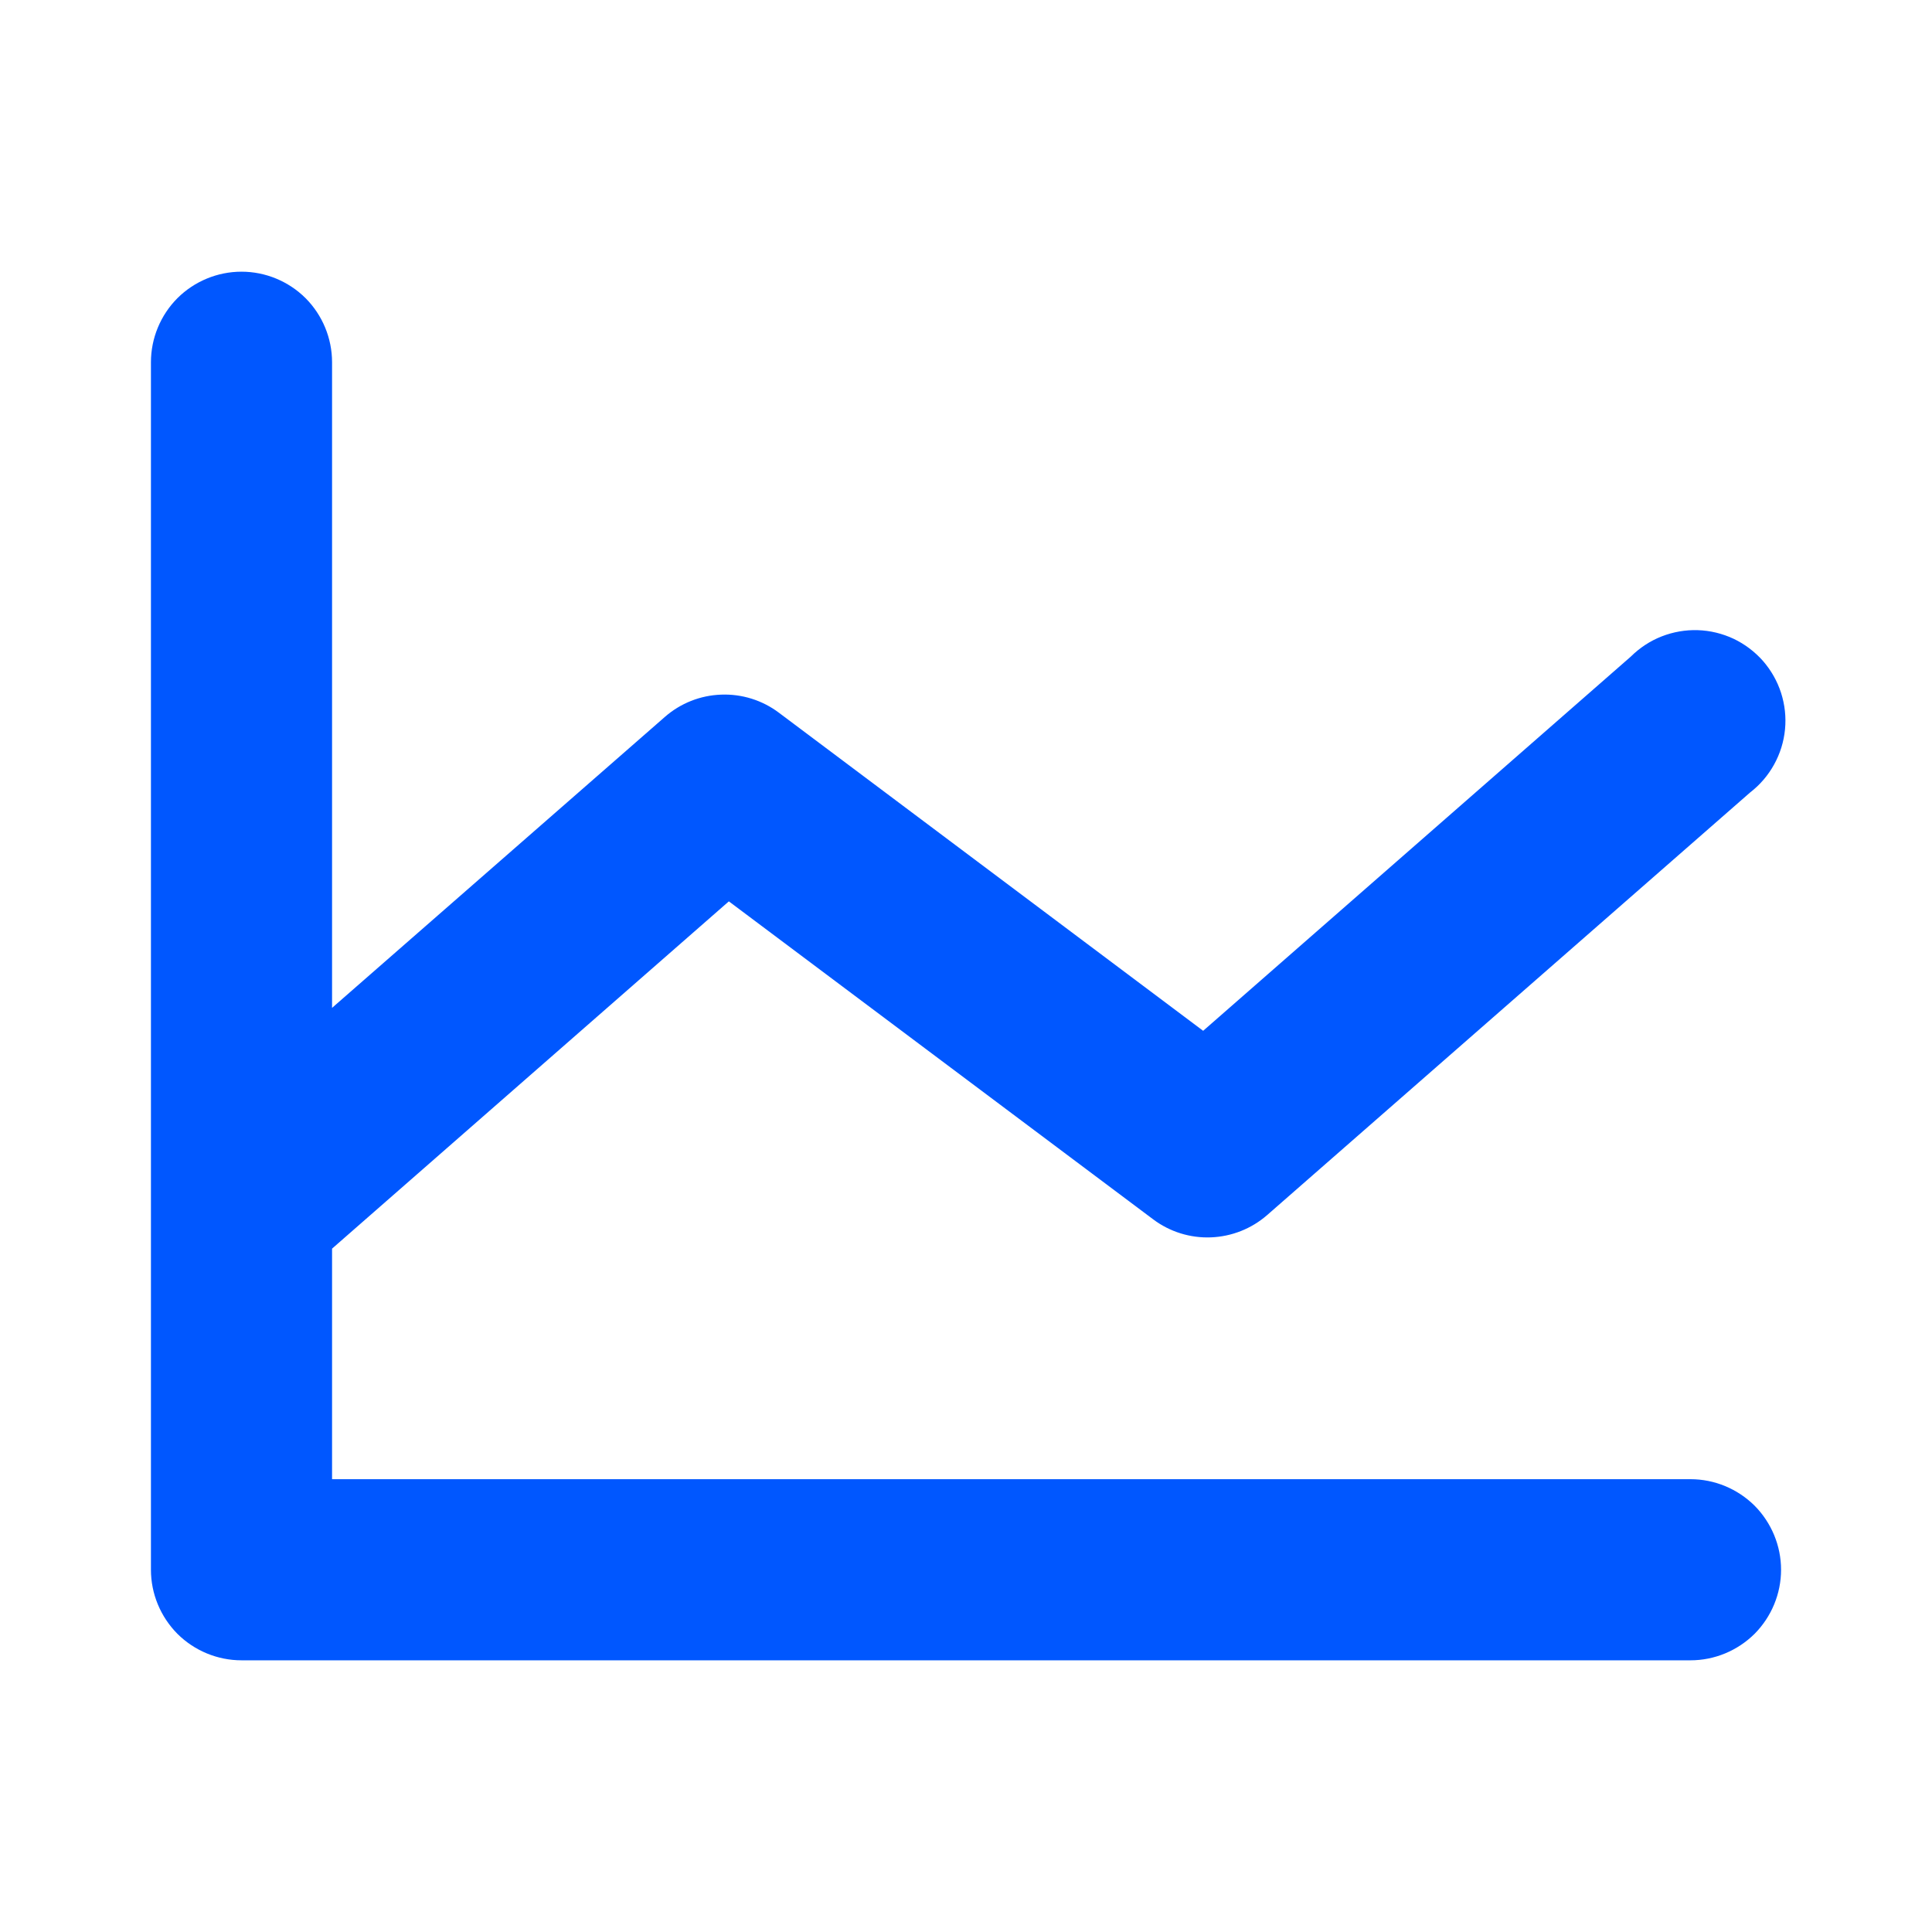 <svg width="24" height="24" viewBox="0 0 24 24" fill="none" xmlns="http://www.w3.org/2000/svg">
<path d="M22.125 19.5C22.125 19.798 22.006 20.084 21.796 20.296C21.584 20.506 21.298 20.625 21 20.625H3C2.702 20.625 2.415 20.506 2.204 20.296C1.994 20.084 1.875 19.798 1.875 19.5V4.5C1.875 4.202 1.994 3.915 2.204 3.704C2.415 3.494 2.702 3.375 3 3.375C3.298 3.375 3.585 3.494 3.796 3.704C4.006 3.915 4.125 4.202 4.125 4.5V12.52L8.259 8.906C8.453 8.736 8.7 8.638 8.958 8.629C9.215 8.619 9.469 8.698 9.675 8.853L14.946 12.805L20.259 8.156C20.368 8.048 20.498 7.962 20.641 7.906C20.784 7.85 20.938 7.823 21.091 7.828C21.245 7.833 21.396 7.87 21.535 7.935C21.674 8.001 21.798 8.095 21.9 8.21C22.001 8.326 22.078 8.461 22.125 8.607C22.172 8.754 22.189 8.908 22.174 9.061C22.159 9.215 22.113 9.363 22.038 9.498C21.964 9.632 21.863 9.75 21.741 9.844L15.741 15.094C15.546 15.264 15.3 15.361 15.042 15.371C14.785 15.381 14.531 15.302 14.325 15.147L9.054 11.197L4.125 15.511V18.375H21C21.298 18.375 21.584 18.494 21.796 18.704C22.006 18.916 22.125 19.202 22.125 19.5Z" fill="#0057FF"/>
</svg>
